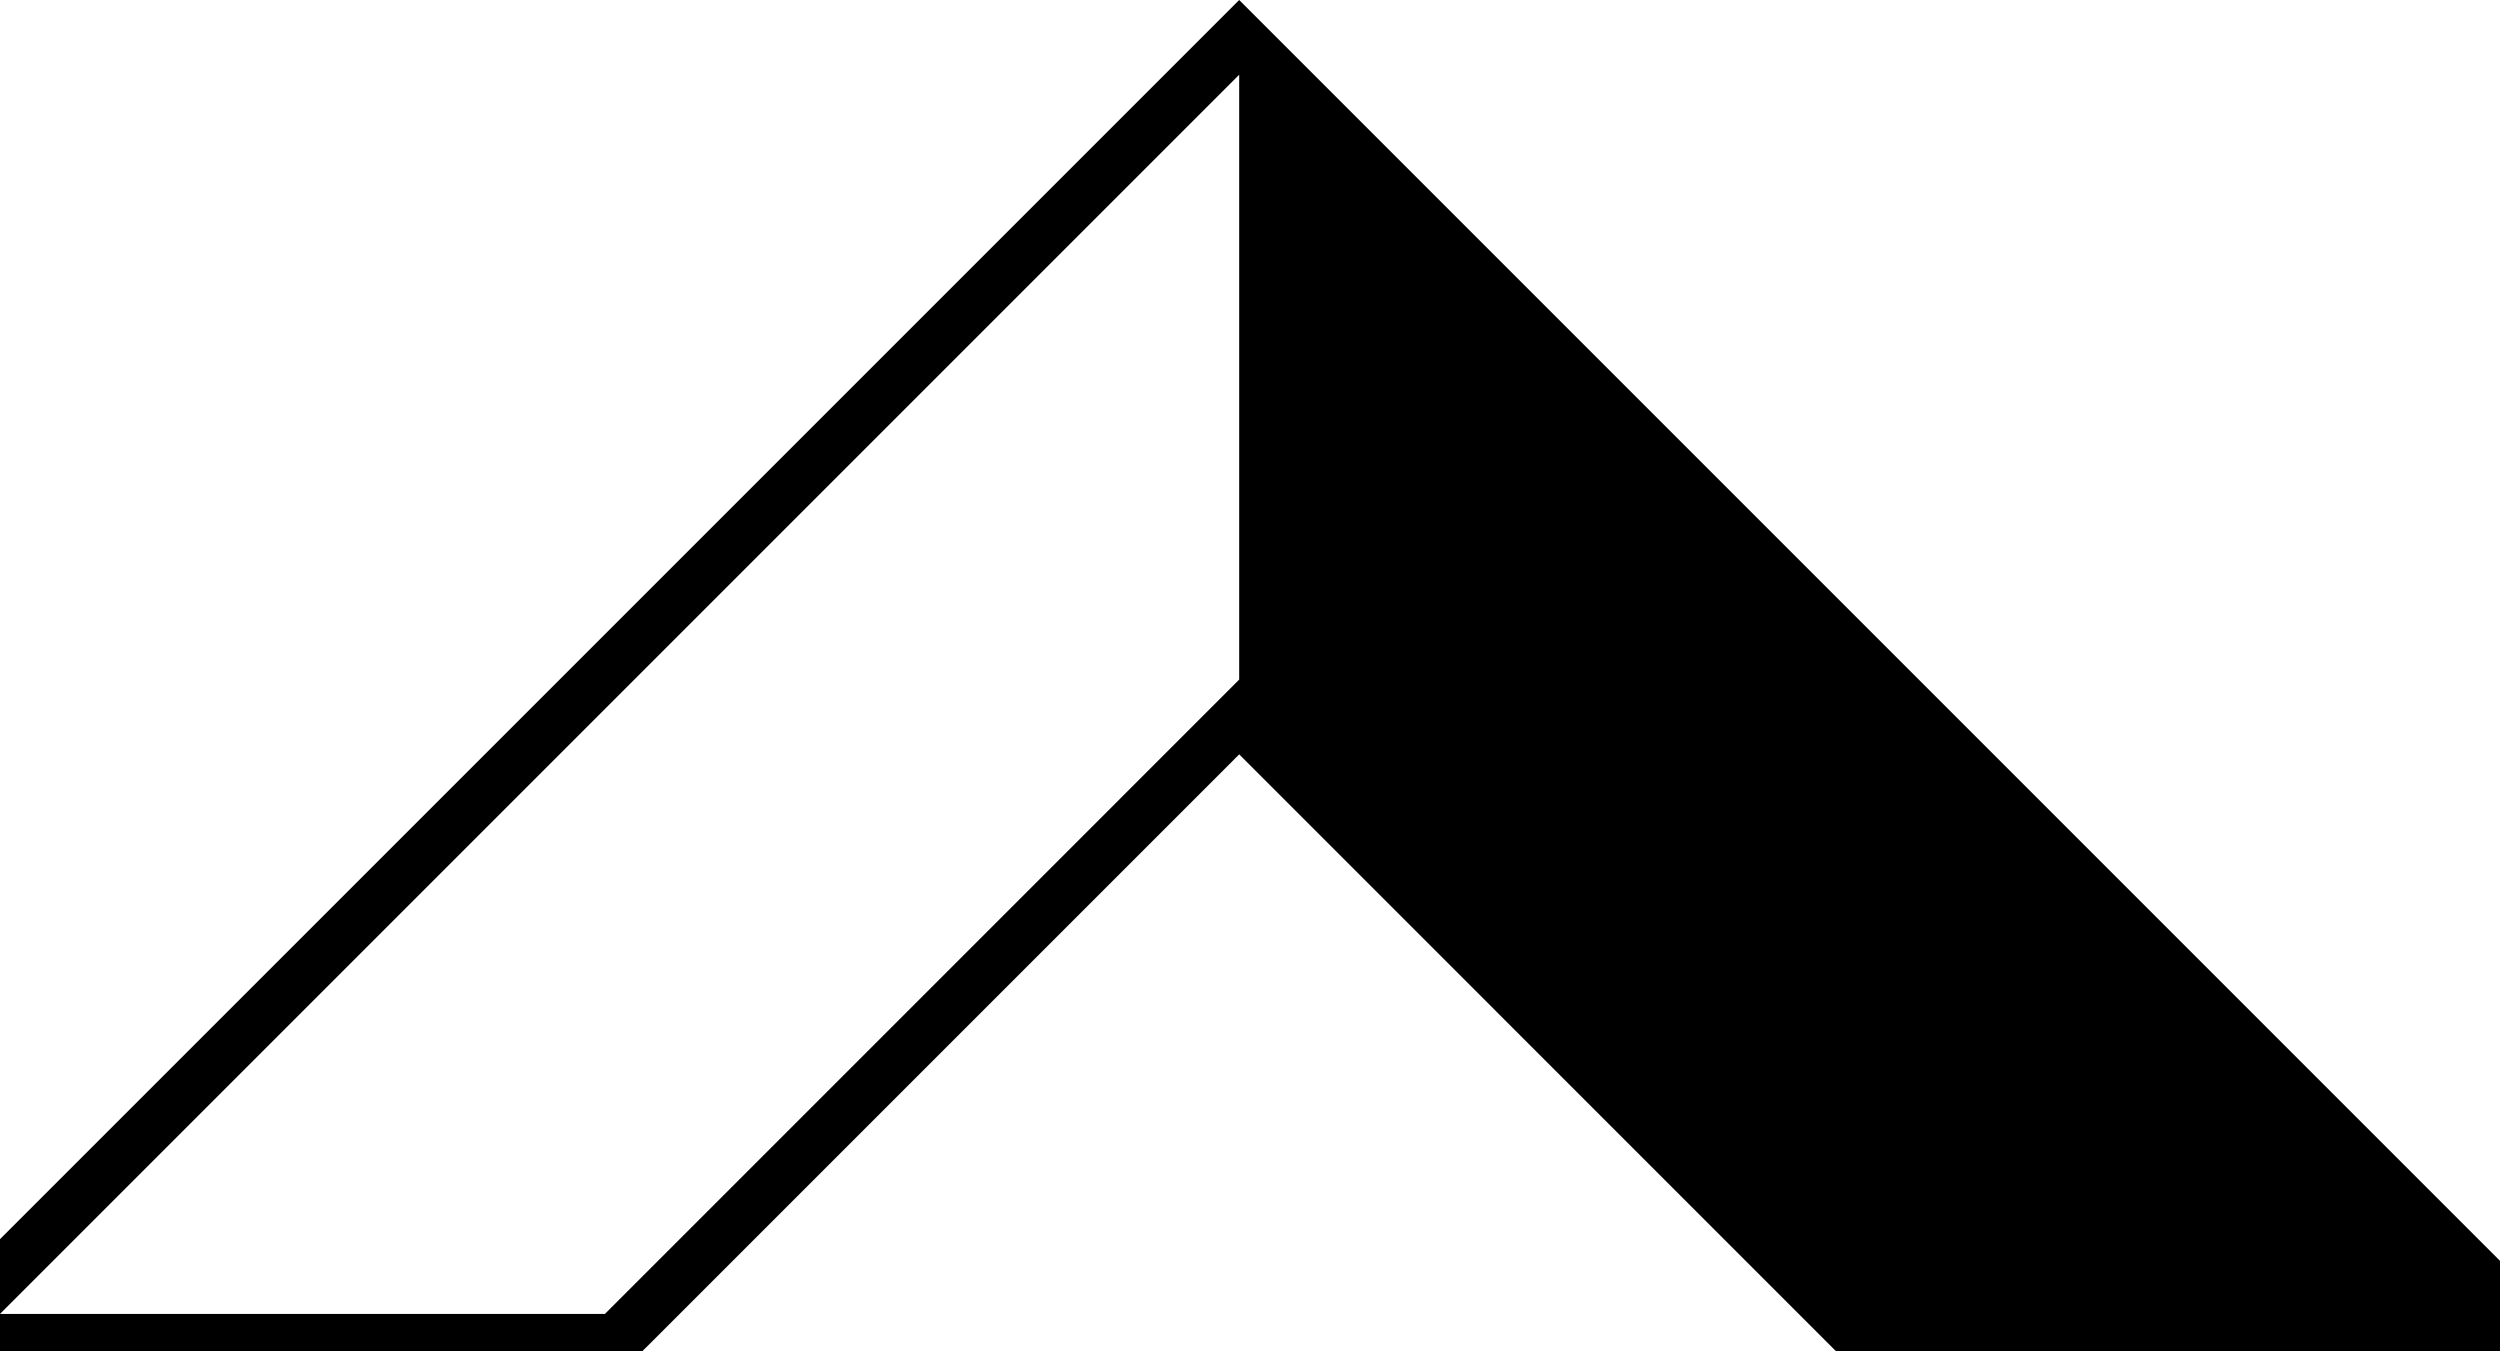 <!-- Generator: Adobe Illustrator 19.1.0, SVG Export Plug-In  -->
<svg version="1.1"
	 xmlns="http://www.w3.org/2000/svg" xmlns:xlink="http://www.w3.org/1999/xlink" xmlns:a="http://ns.adobe.com/AdobeSVGViewerExtensions/3.0/"
	 x="0px" y="0px" width="54.933px" height="29.692px" viewBox="0 0 54.933 29.692"
	 style="enable-background:new 0 0 54.933 29.692;" xml:space="preserve">
<defs>
</defs>
<polygon points="13.934,29.692 14.112,29.692 14.36,29.445 27.229,16.576 40.344,29.692 50.969,29.692 54.933,29.692 54.933,27.705 
	40.919,13.69 27.229,0 13.539,13.69 0,27.228 0,28.871 14.36,14.511 27.229,1.642 27.229,14.933 13.539,28.624 13.292,28.871 
	0,28.871 0,29.692 12.47,29.692 "/>
</svg>